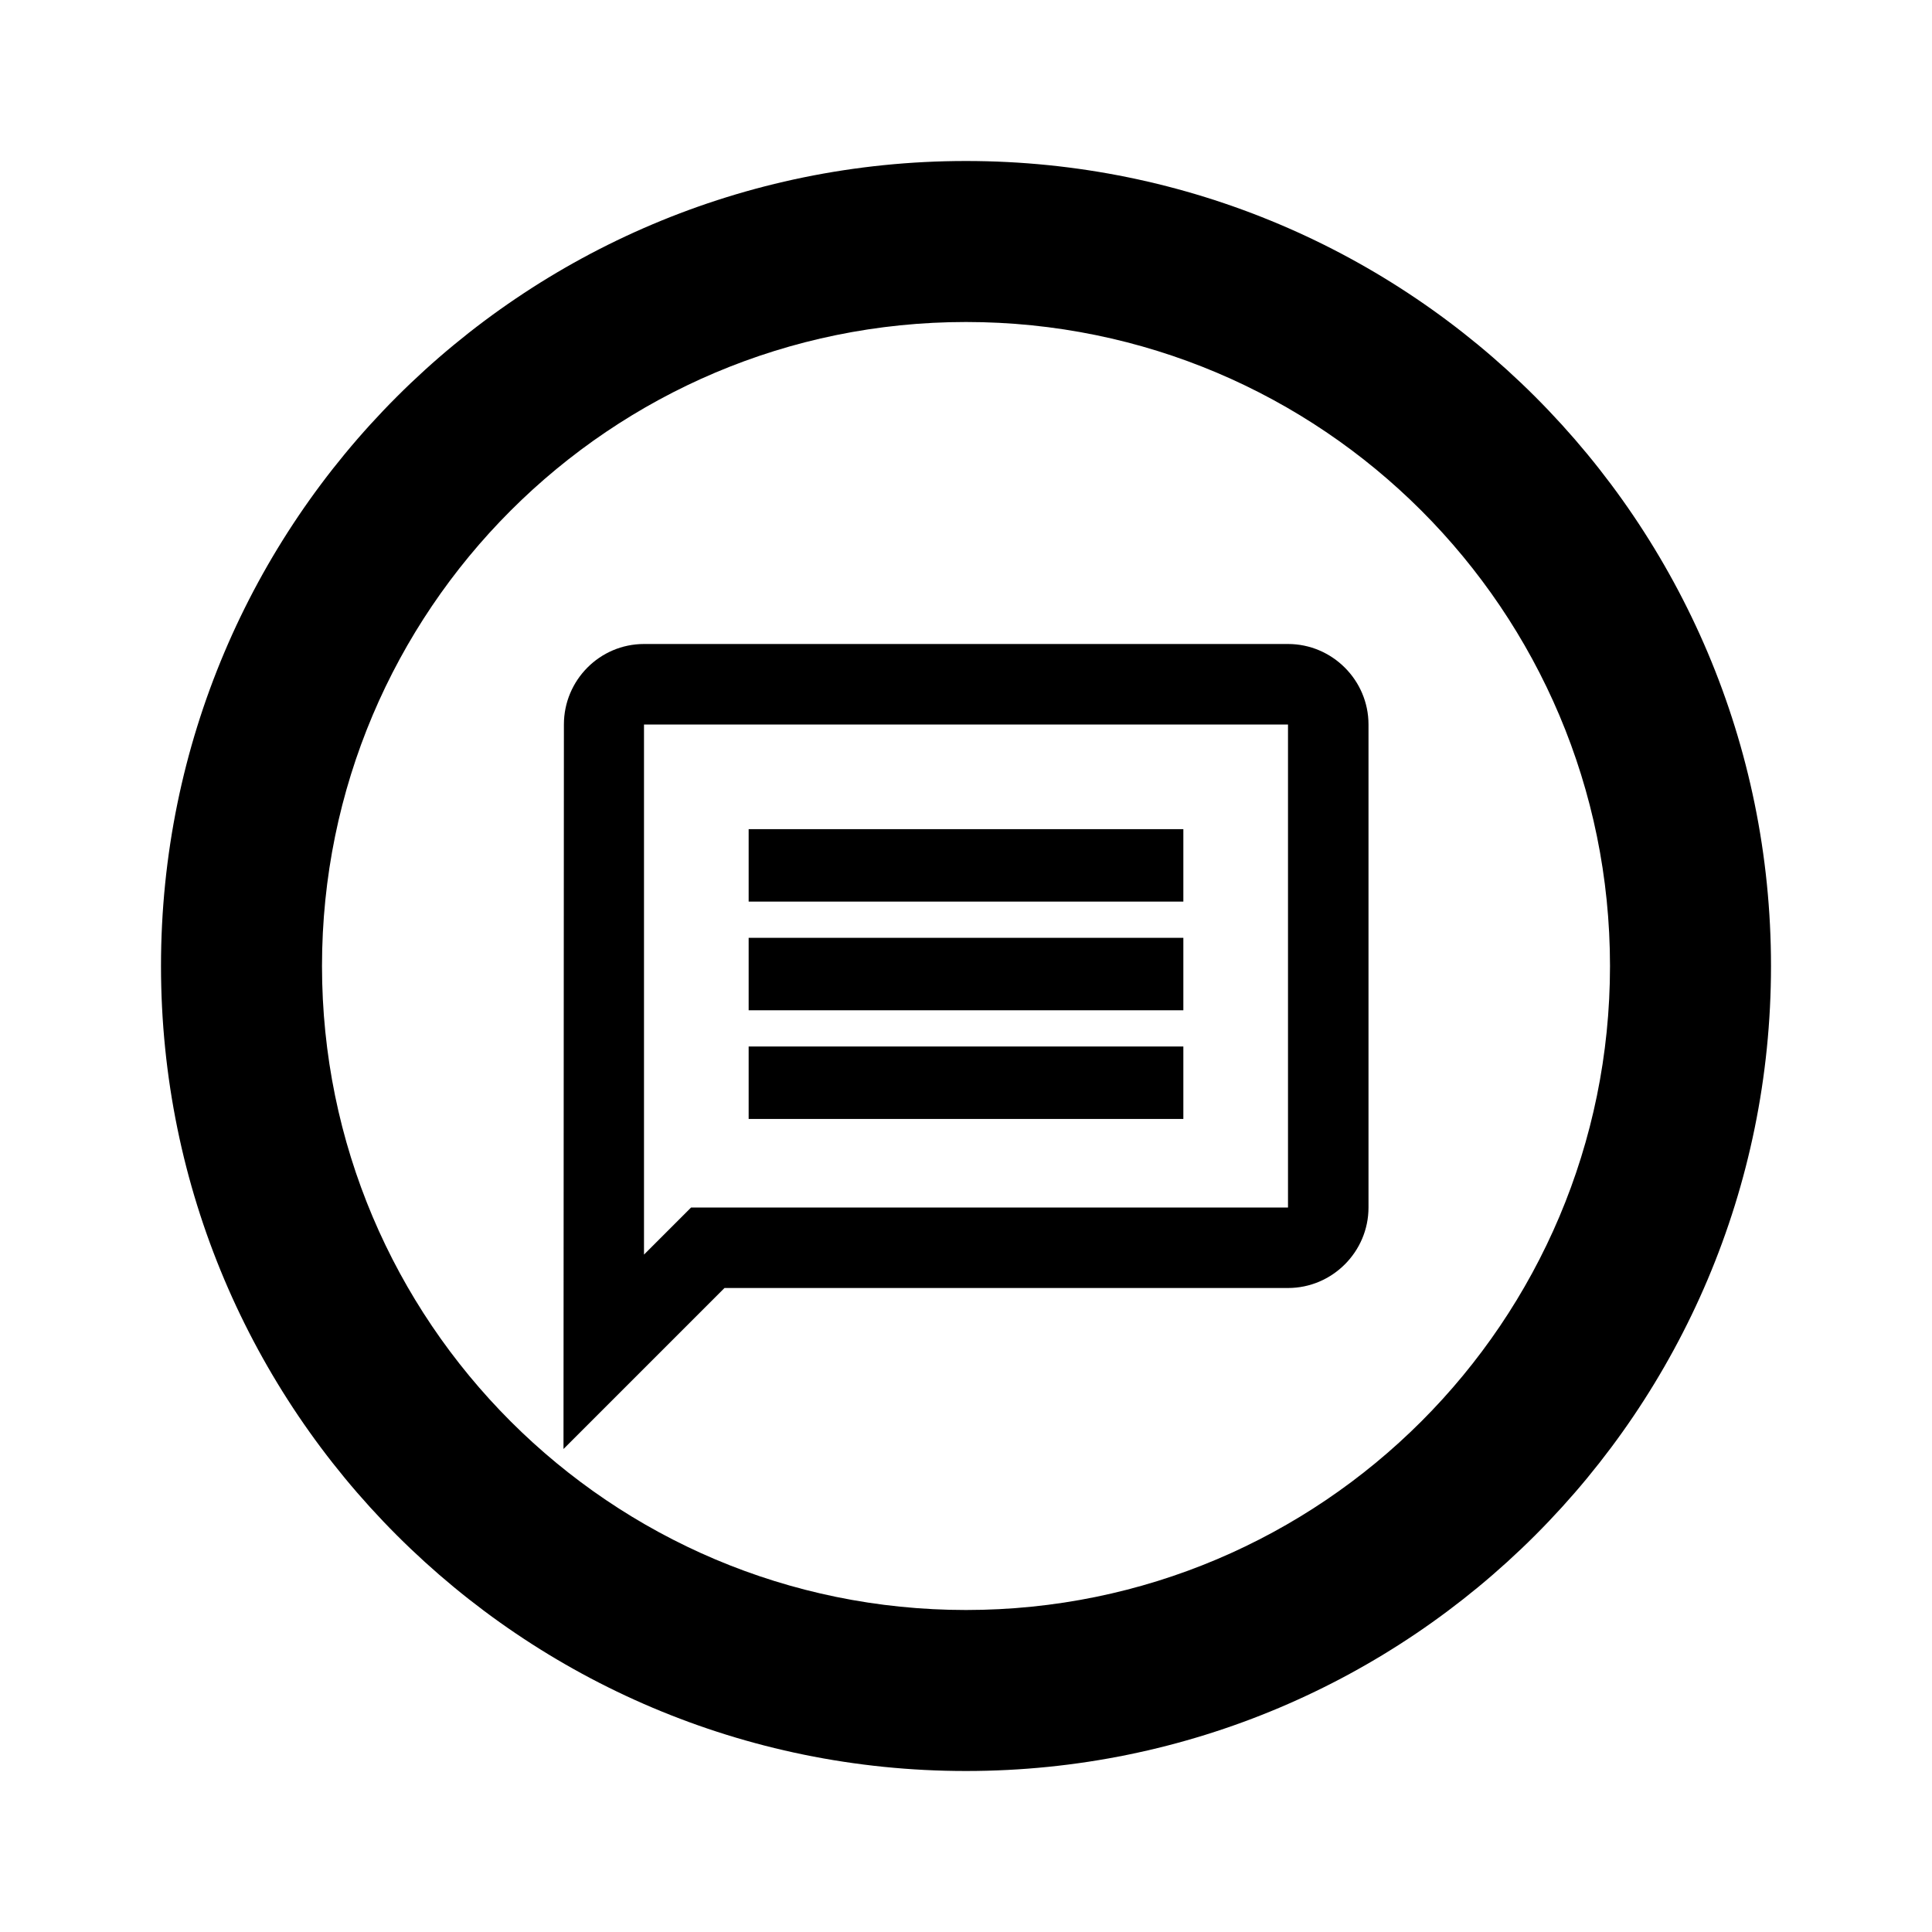<svg width="24" height="24" viewBox="0 0 24 24" fill="none" xmlns="http://www.w3.org/2000/svg">
<path d="M9.3 13H14.7V13.9H9.3V13Z" fill="black"/>
<path d="M14.7 11.65H9.3V12.55H14.7V11.65Z" fill="black"/>
<path d="M9.3 10.3H14.7V11.2H9.3V10.3Z" fill="black"/>
<path fill-rule="evenodd" clip-rule="evenodd" d="M7.005 9C7.005 8.45 7.45 8 8 8H16C16.55 8 17 8.45 17 9V15C17 15.55 16.55 16 16 16H9L7 18L7.005 9ZM16 9H8V15.585L8.585 15H16V9Z" fill="black"/>
<path fill-rule="evenodd" clip-rule="evenodd" d="M22 12C22 17.523 17.523 22 12 22C6.477 22 2 17.523 2 12C2 6.477 6.477 2 12 2C17.523 2 22 6.477 22 12ZM20 12C20 16.418 16.418 20 12 20C7.582 20 4 16.418 4 12C4 7.582 7.582 4 12 4C16.418 4 20 7.582 20 12Z" fill="black"/>
</svg>

